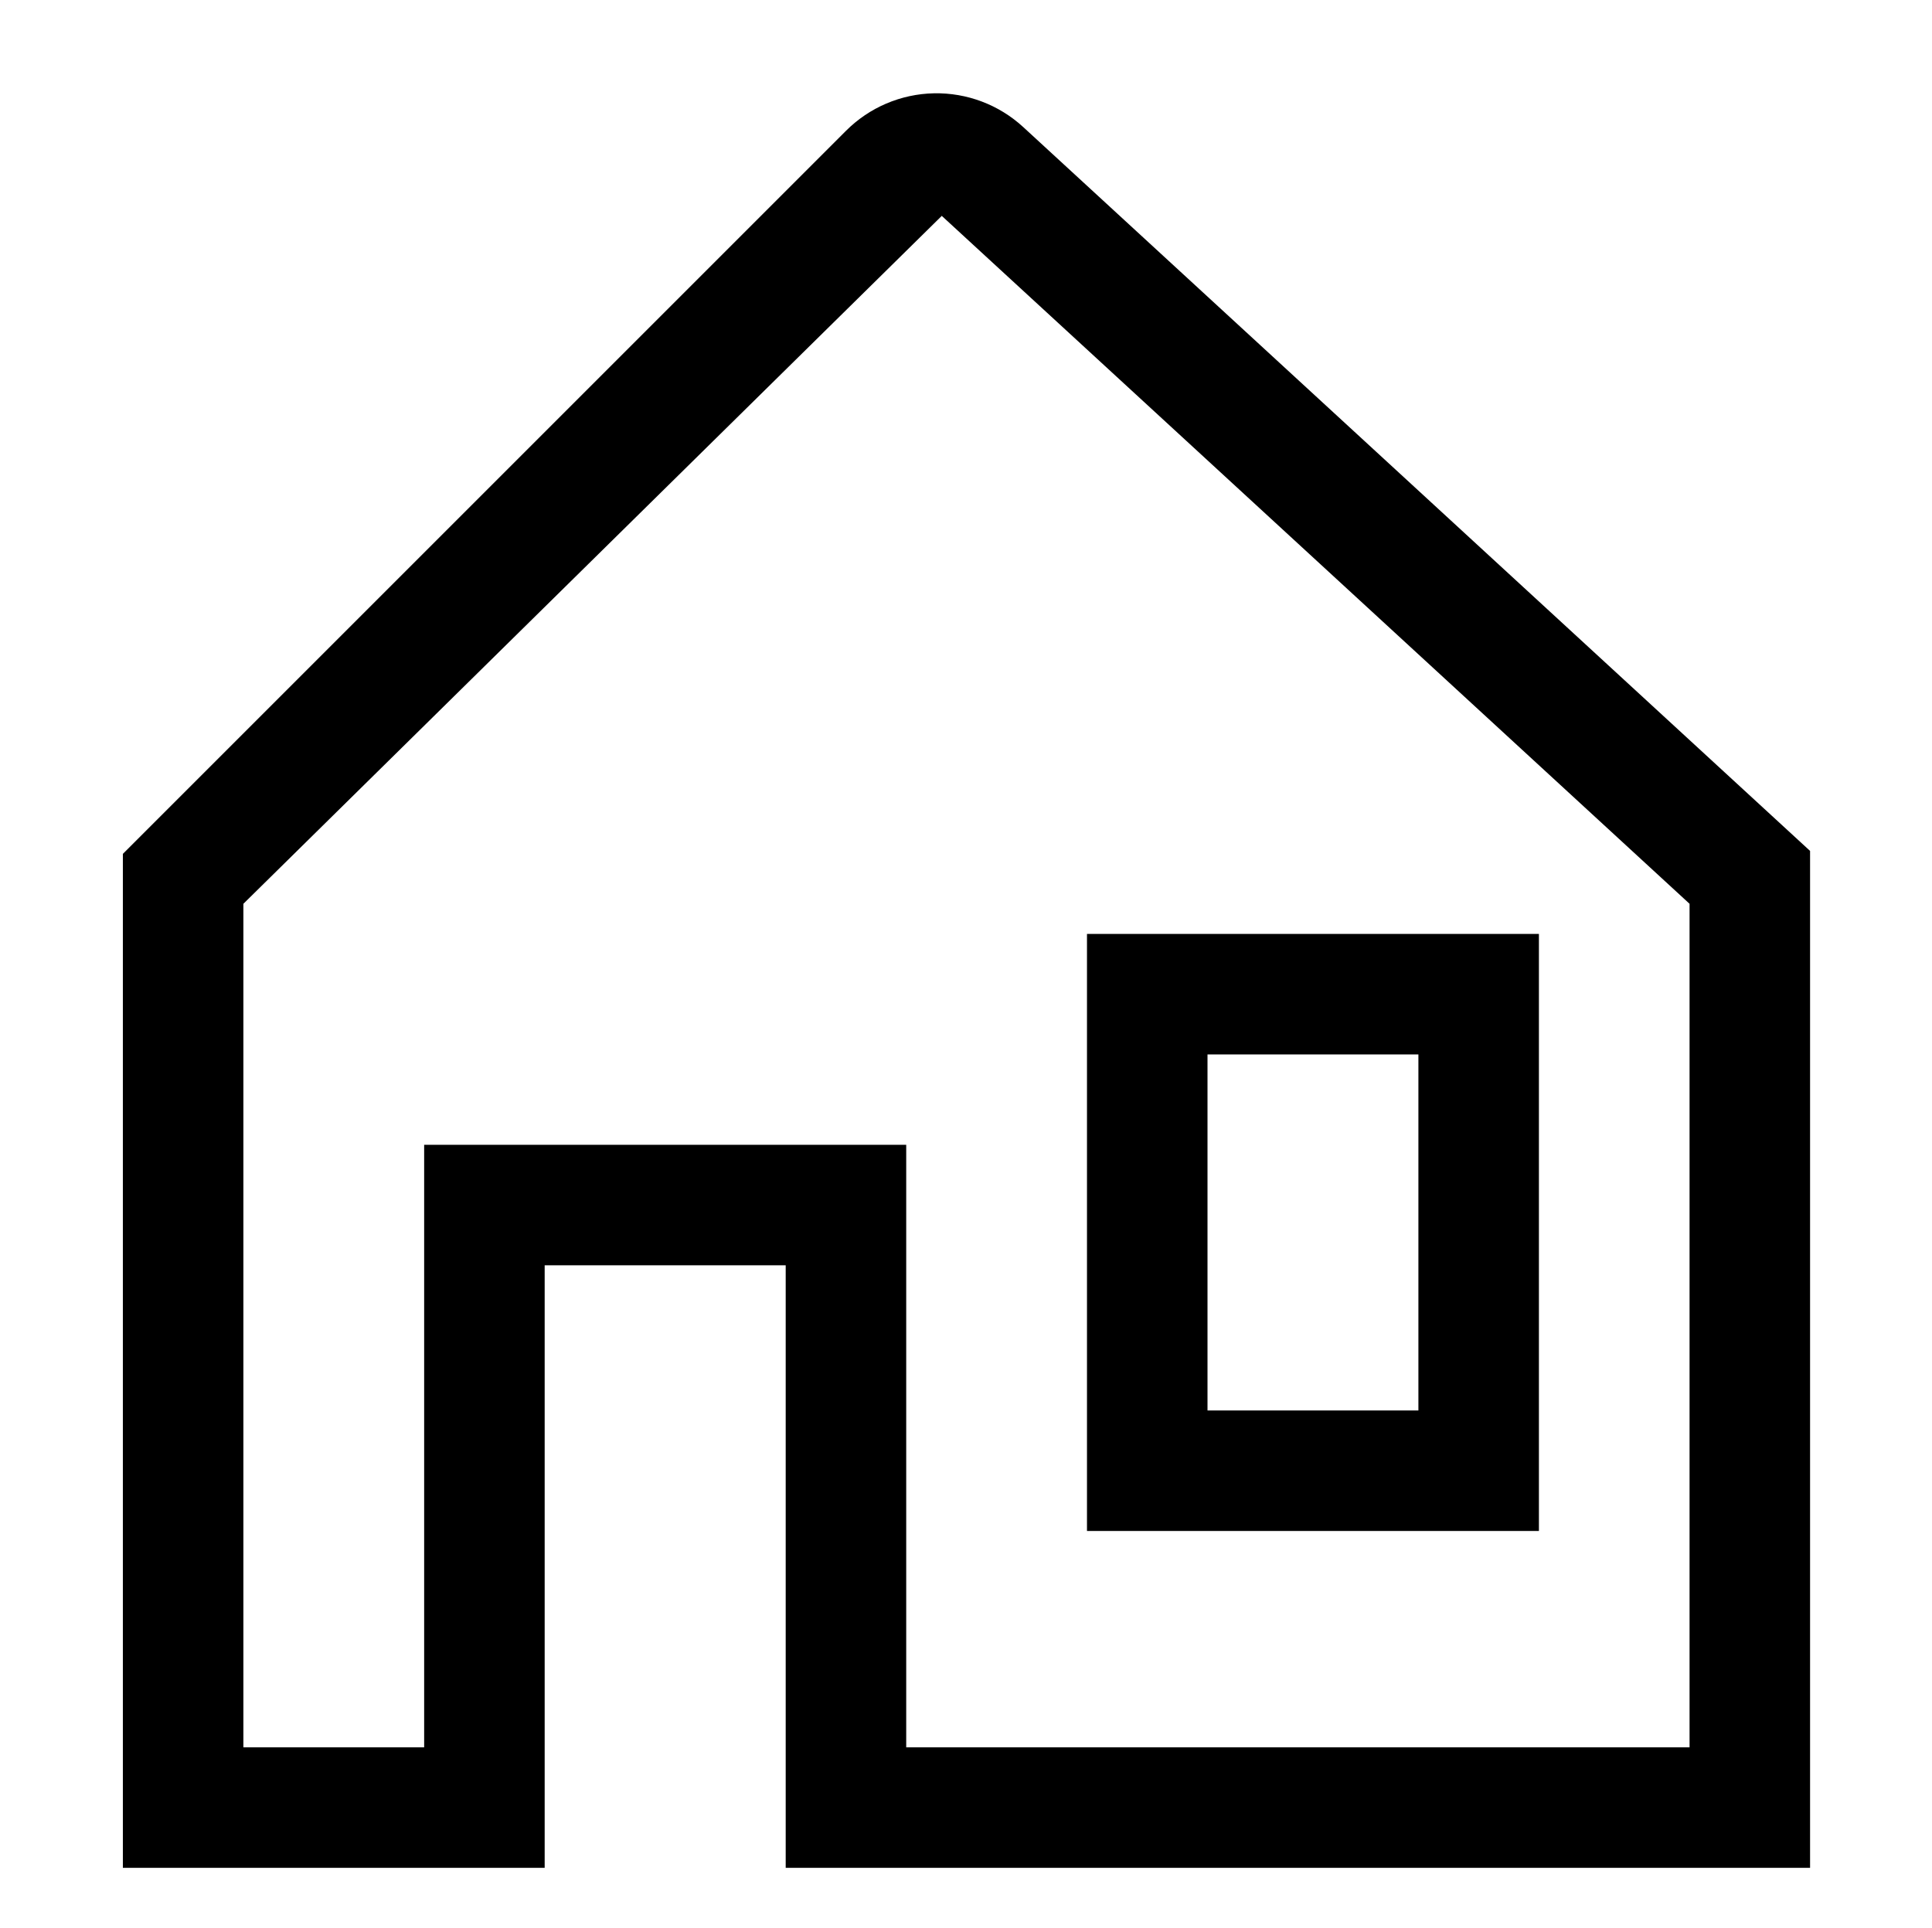 <?xml version="1.0" encoding="UTF-8"?> <svg xmlns="http://www.w3.org/2000/svg" width="513" height="512" viewBox="0 0 513 512" fill="none"> <path d="M408.625 406.545V248H288.625V406.545H408.625ZM320.625 280H376.625V374.545H320.625V280Z" fill="black"></path> <path d="M271.703 33.748C265.246 27.808 256.744 24.594 247.972 24.777C239.201 24.96 230.84 28.527 224.637 34.732L32.625 226.744V495.999H144.625V335.999H208.625V495.999H480.625V225.957L271.703 33.748ZM448.625 463.999H240.625V303.999H112.625V463.999H64.625V239.999L250.037 57.355V57.299L448.625 239.999V463.999Z" fill="black"></path> </svg> 